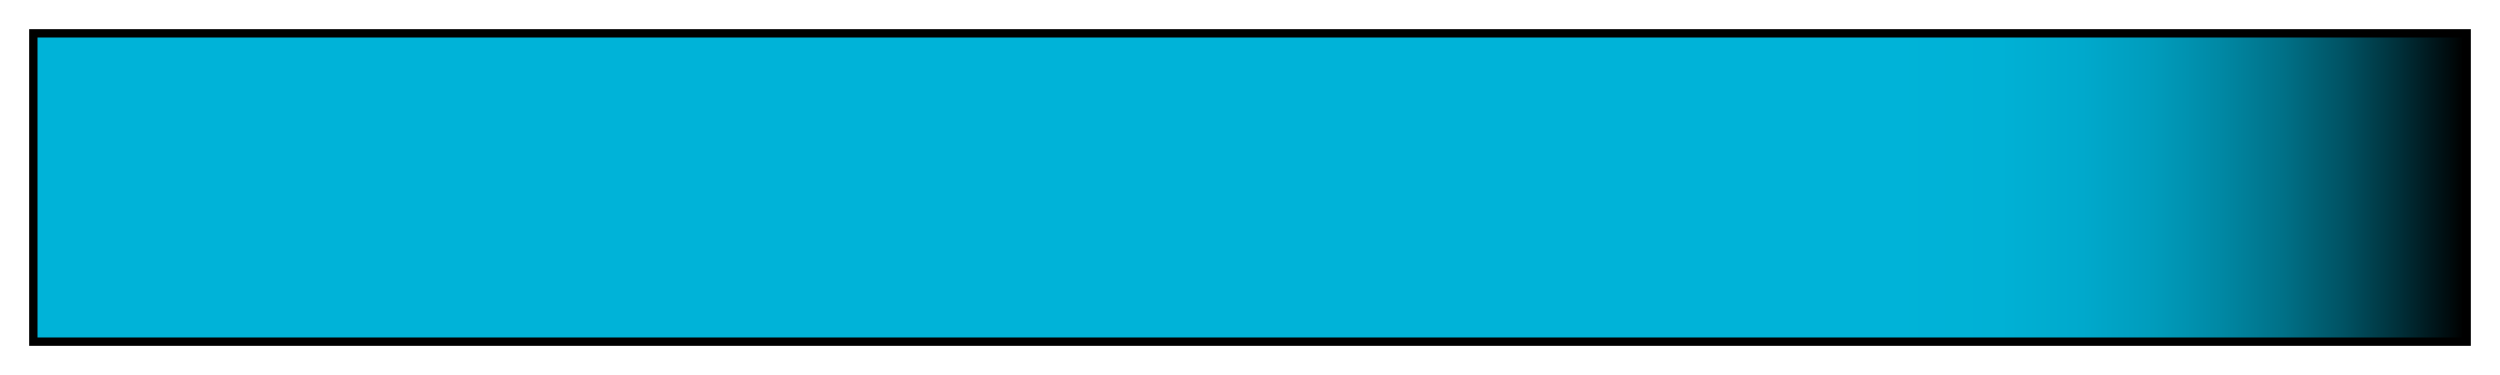 <svg height="45" viewBox="0 0 300 45" width="300" xmlns="http://www.w3.org/2000/svg" xmlns:xlink="http://www.w3.org/1999/xlink"><linearGradient id="a" gradientUnits="objectBoundingBox" spreadMethod="pad" x1="0%" x2="100%" y1="0%" y2="0%"><stop offset="0" stop-color="#00b3d8"/><stop offset=".764" stop-color="#00b3d8"/><stop offset=".809" stop-color="#00b1d5"/><stop offset=".843" stop-color="#00a9cc"/><stop offset=".872" stop-color="#009cbc"/><stop offset=".899" stop-color="#0089a5"/><stop offset=".925" stop-color="#007188"/><stop offset=".95" stop-color="#005364"/><stop offset=".973" stop-color="#00303a"/><stop offset=".996" stop-color="#00080a"/><stop offset="1"/></linearGradient><path d="m4 4h292v37h-292z" fill="url(#a)" stroke="#000"/></svg>